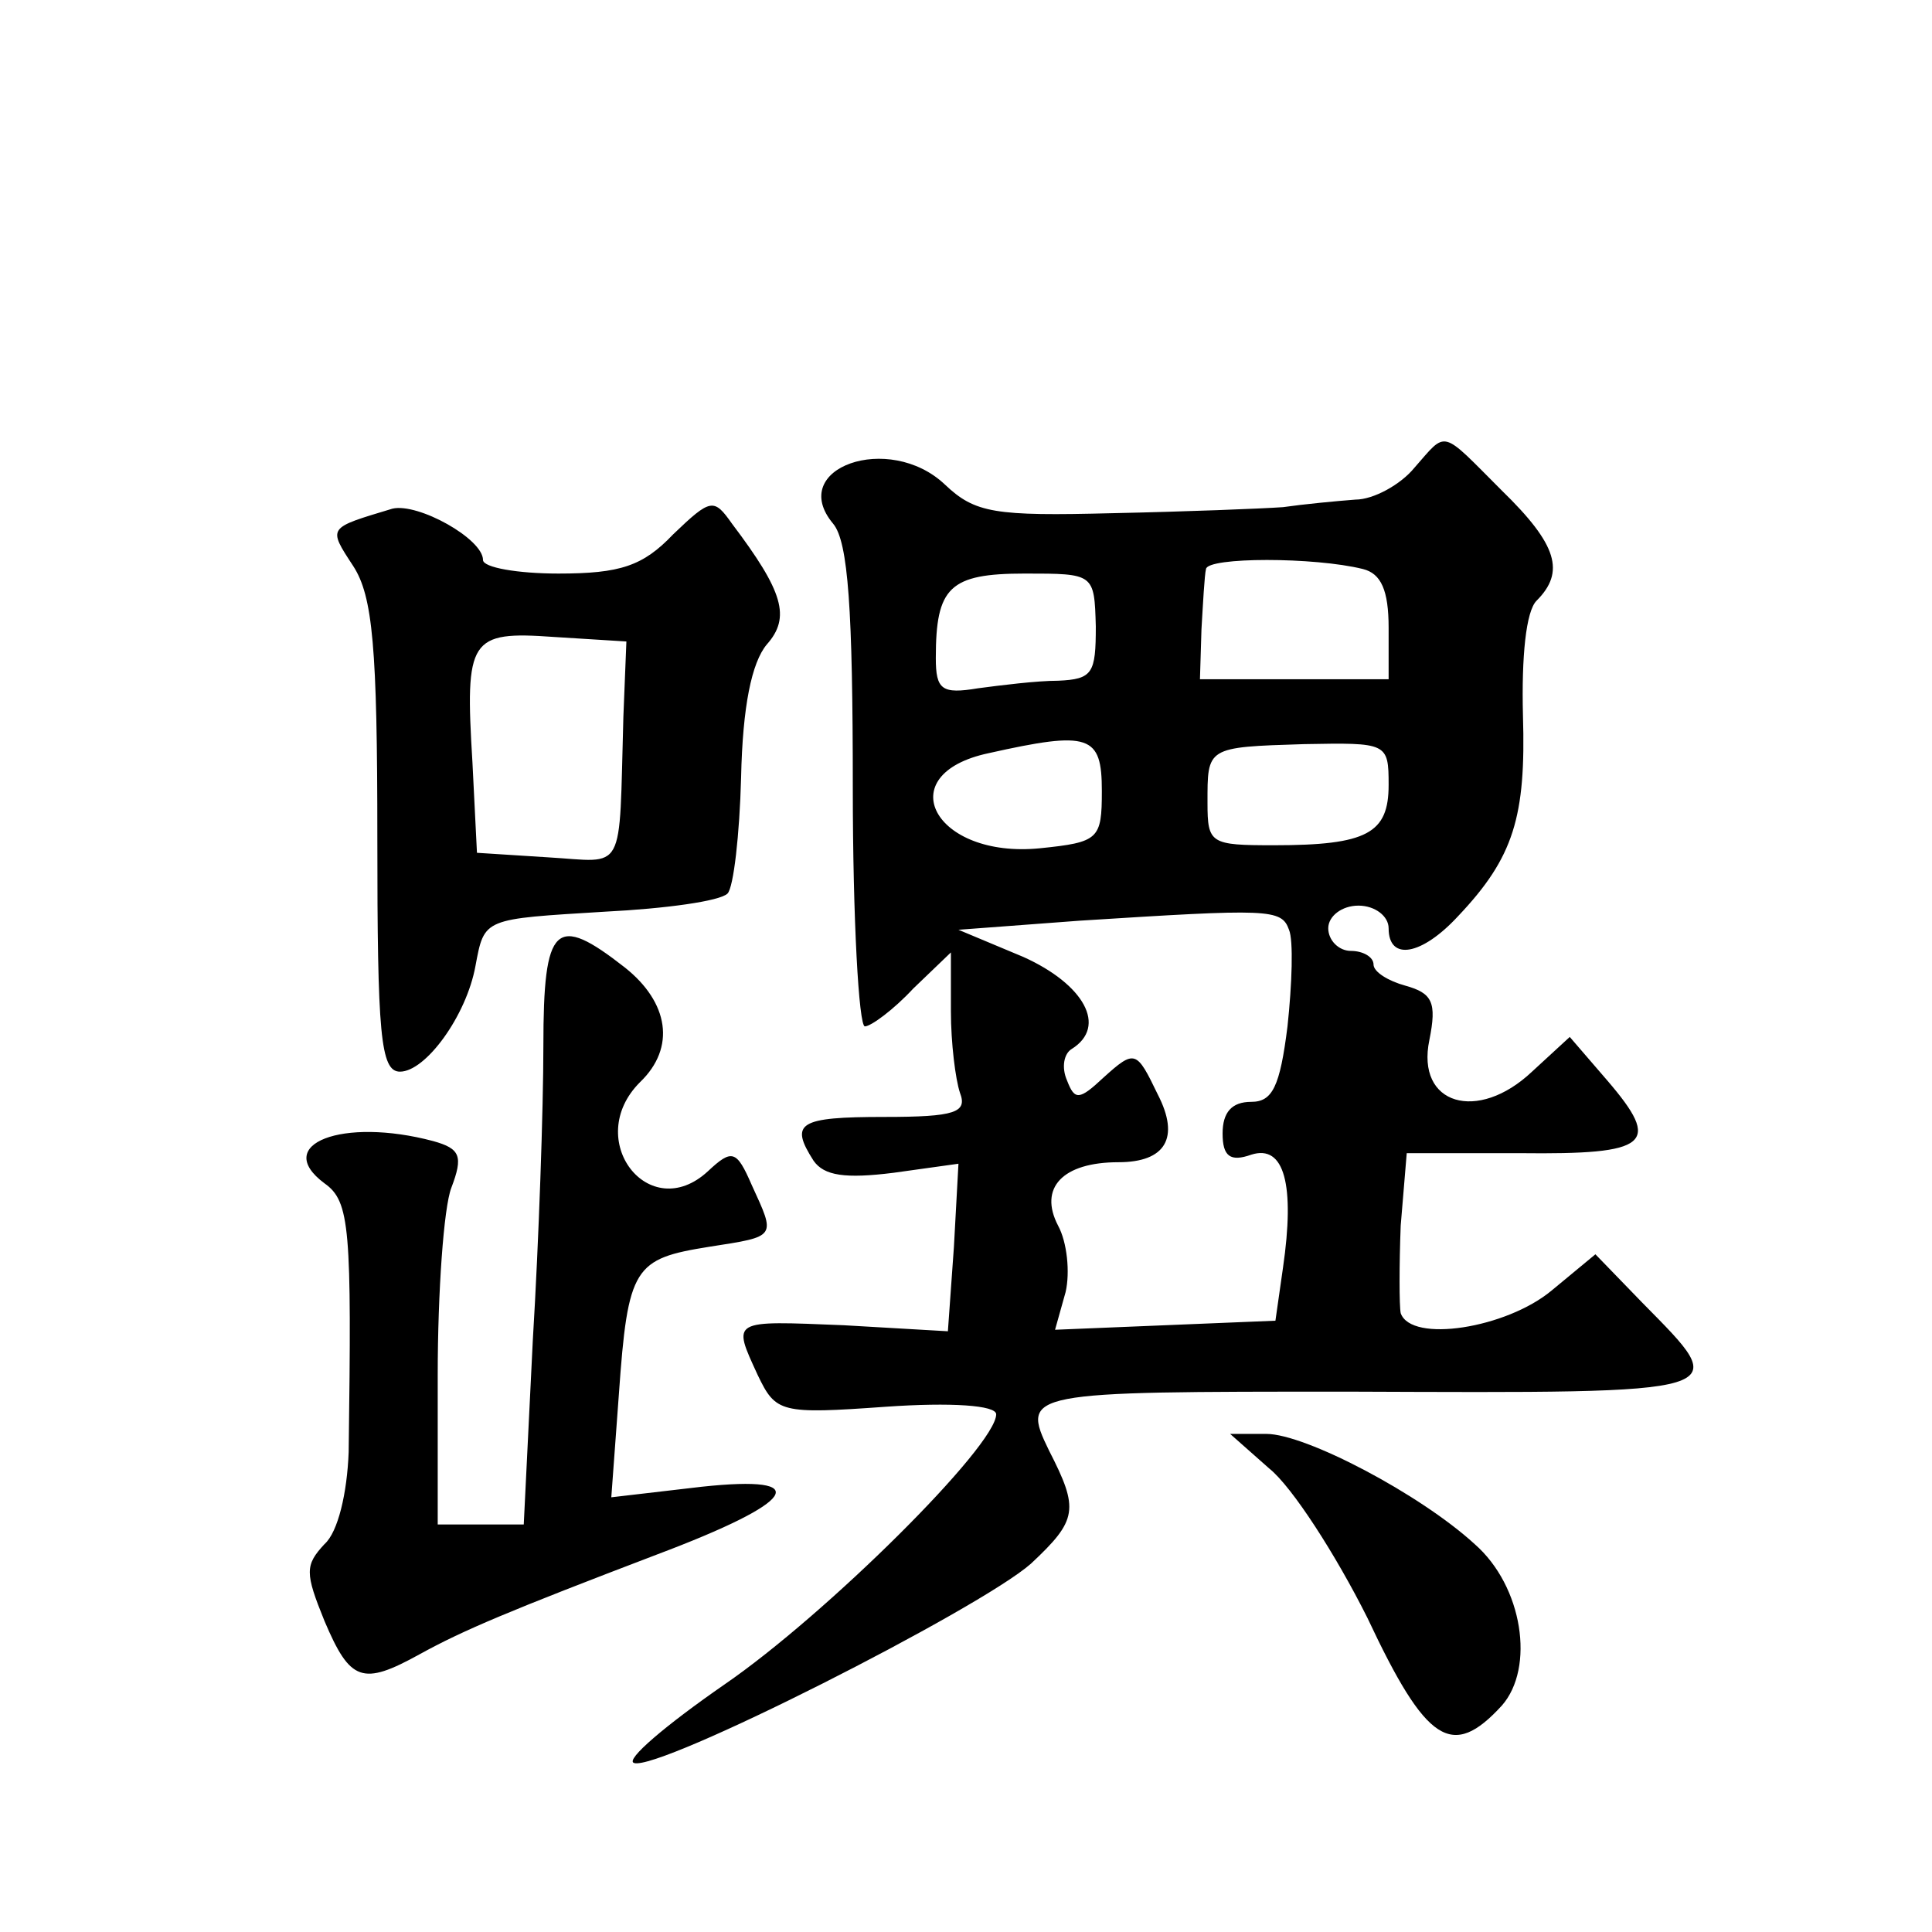 <?xml version="1.0" standalone="no"?>
<!DOCTYPE svg PUBLIC "-//W3C//DTD SVG 20010904//EN"
 "http://www.w3.org/TR/2001/REC-SVG-20010904/DTD/svg10.dtd">
<svg version="1.0" xmlns="http://www.w3.org/2000/svg"
 width="128pt" height="128pt" viewBox="0 0 128 128"
 preserveAspectRatio="xMidYMid meet">
<g transform="translate(0,128) scale(0.1,-0.1)"
fill="#0" stroke="none">
<path d="M937 970 c-9 -11 -27 -21 -39 -21 -13 -1 -34 -3 -48 -5 -14 -1 -65 -3
-113 -4 -78 -2 -91 0 -111 19 -37 35 -105 11 -74 -26 10 -12 13 -57 13 -175 0 -87
4 -158 8 -158 4 0 19 11 32 25 l25 24 0 -39 c0 -21 3 -45 6 -54 5 -13 -3 -16 -50
-16 -57 0 -63 -4 -47 -29 7 -10 21 -12 53 -8 l43 6 -3 -55 -4 -56 -69 4 c-75 3
-74 4 -57 -33 12 -25 15 -26 85 -21 43 3 73 1 73 -5 0 -21 -113 -133 -180 -179
-39 -27 -66 -50 -60 -52 16 -6 229 102 263 132 31 29 32 36 12 75 -19 39 -15 39
198 39 260 -1 255 -2 195 59 l-31 32 -29 -24 c-30 -25 -93 -35 -100 -15 -1 5 -1
32 0 58 l4 48 75 0 c86 -1 94 6 58 48 l-25 29 -25 -23 c-36 -34 -77 -22 -68 21
5 25 2 31 -16 36 -11 3 -21 9 -21 14 0 5 -7 9 -15 9 -8 0 -15 7 -15 15 0 8 9 15
20 15 11 0 20 -7 20 -15 0 -22 22 -18 46 8 37 39 45 66 43 133 -1 39 2 69 9 76
19 19 14 37 -23 73 -41 41 -36 40 -58 15z m-34 -67 c12 -3 17 -14 17 -39 l0 -34
-63 0 -62 0 1 33 c1 17 2 36 3 40 1 8 72 8 104 0z m-177 -38 c0 -31 -2 -35 -25
-36 -14 0 -38 -3 -53 -5 -24 -4 -28 -1 -28 20 0 47 9 56 59 56 46 0 46 0 47 -35z
m4 -109 c0 -32 -2 -34 -41 -38 -70 -7 -100 49 -34 63 67 15 75 12 75 -25z m190
4 c0 -32 -14 -40 -76 -40 -42 0 -44 1 -44 28 0 37 -1 37 64 39 55 1 56 1 56 -27z
m-66 -96 c3 -7 2 -36 -1 -64 -5 -40 -10 -50 -24 -50 -13 0 -19 -7 -19 -21 0 -15
5 -19 19 -14 22 7 29 -20 21 -75 l-5 -35 -73 -3 -73 -3 7 25 c3 13 1 33 -5 44 -13
25 3 42 40 42 31 0 41 16 26 45 -14 29 -15 30 -36 11 -16 -15 -19 -15 -24 -2 -4
9 -2 18 3 21 24 15 8 43 -32 61 l-43 18 80 6 c126 8 134 8 139 -6z M260 943 c-43
-13 -43 -12 -26 -38 13 -20 16 -54 16 -180 0 -130 2 -155 15 -155 17 0 44 37 50
70 6 32 5 31 86 36 40 2 76 7 81 12 4 4 8 39 9 77 1 47 7 76 17 88 16 18 11 35
-23 80 -12 17 -14 17 -39 -7 -20 -21 -35 -26 -76 -26 -27 0 -50 4 -50 9 0 14 -43
38 -60 34z m153 -138 c-3 -106 2 -96 -50 -93 l-47 3 -3 60 c-5 82 -2 87 54 83 l48
-3 -2 -50z M360 587 c0 -41 -3 -129 -7 -195 l-6 -122 -29 0 -28 0 0 99 c0 55 4
111 9 124 8 21 6 26 -12 31 -60 16 -107 -2 -72 -28 17 -12 18 -30 16 -178 -1 -27
-7 -53 -16 -61 -13 -14 -13 -19 0 -51 17 -40 25 -43 63 -22 29 16 60 29 157 66
93 35 105 53 30 45 l-60 -7 5 68 c6 85 10 90 60 98 45 7 44 6 28 41 -10 23 -13
24 -29 9 -39 -36 -83 21 -45 59 24 23 19 53 -10 76 -46 36 -54 29 -54 -52z M841
307 c15 -12 44 -57 65 -99 39 -83 56 -94 89 -58 22 25 14 79 -18 107 -36 33 -112
73 -138 73 l-24 0 26 -23z"/>
</g>
</svg>

